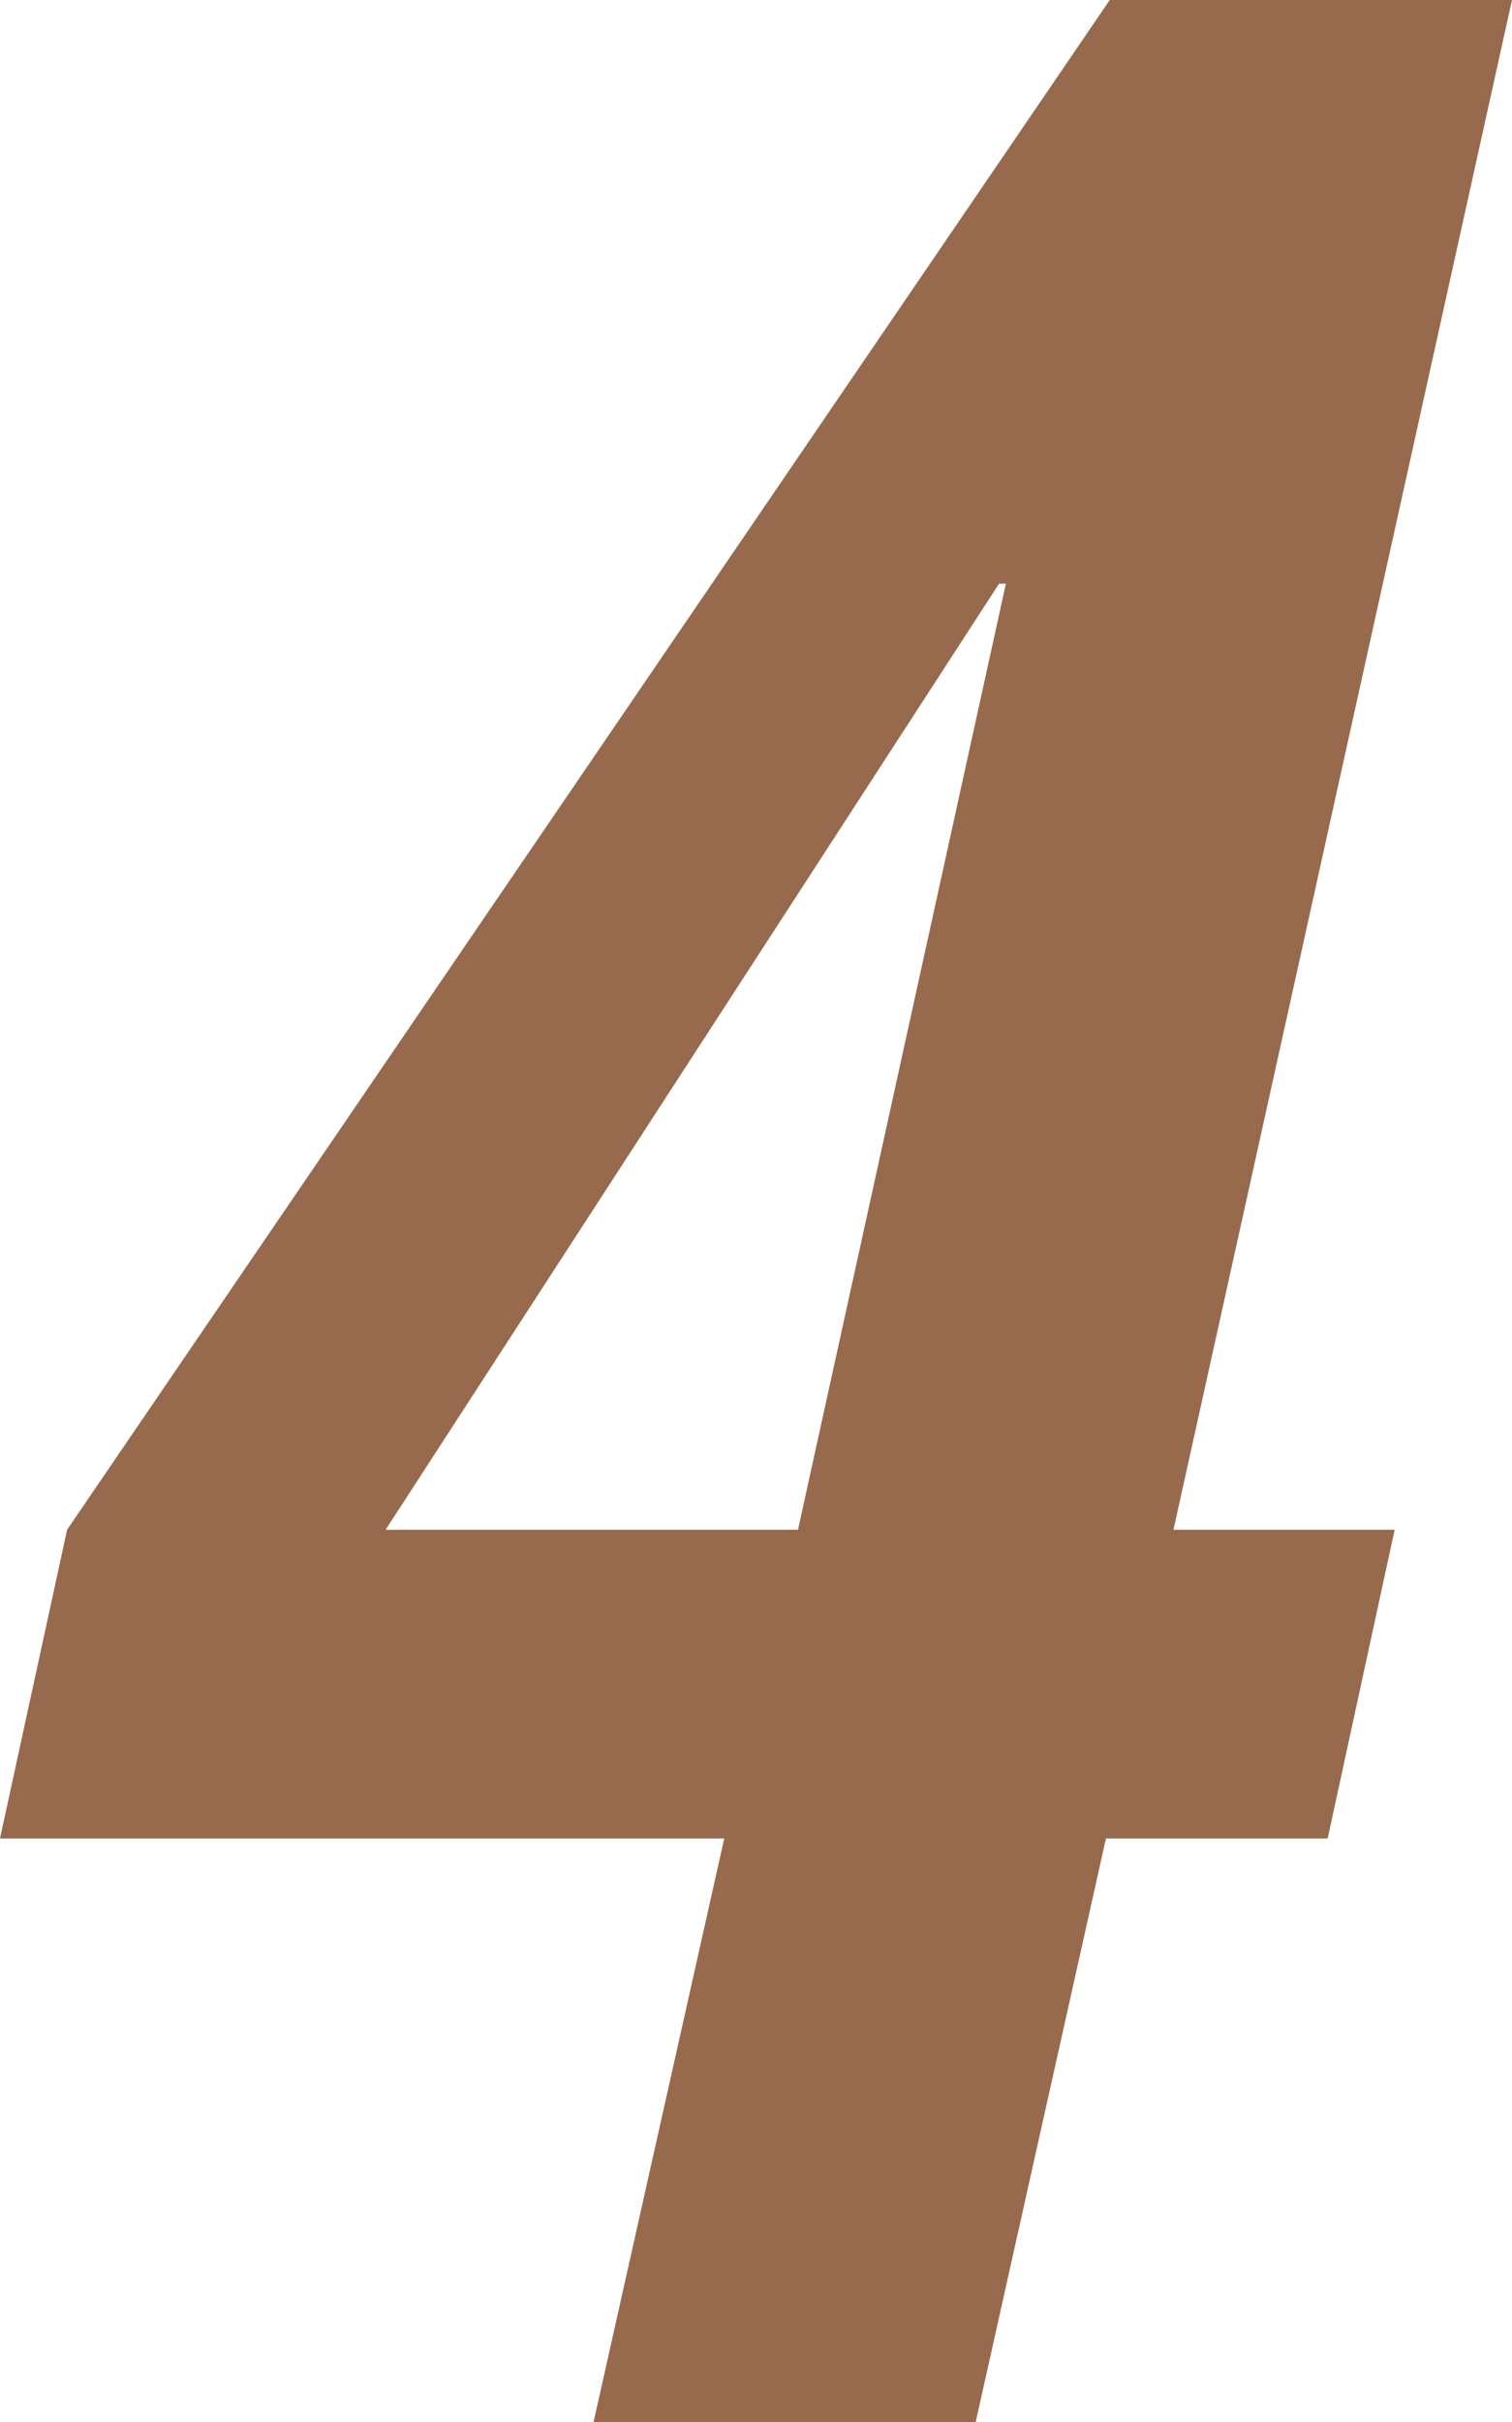 <svg xmlns="http://www.w3.org/2000/svg" width="14.355" height="22.981" viewBox="0 0 14.355 22.981">
  <title>num4</title>
  <path d="M6.876,17.443H0l.637-2.929L10.536,0h3.819L11.141,14.514h2.1l-.636,2.929H10.5L9.263,22.981H5.635Zm.7-2.929L9.55,5.538H9.485L3.661,14.514Z" fill="#976a4d"/>
</svg>
